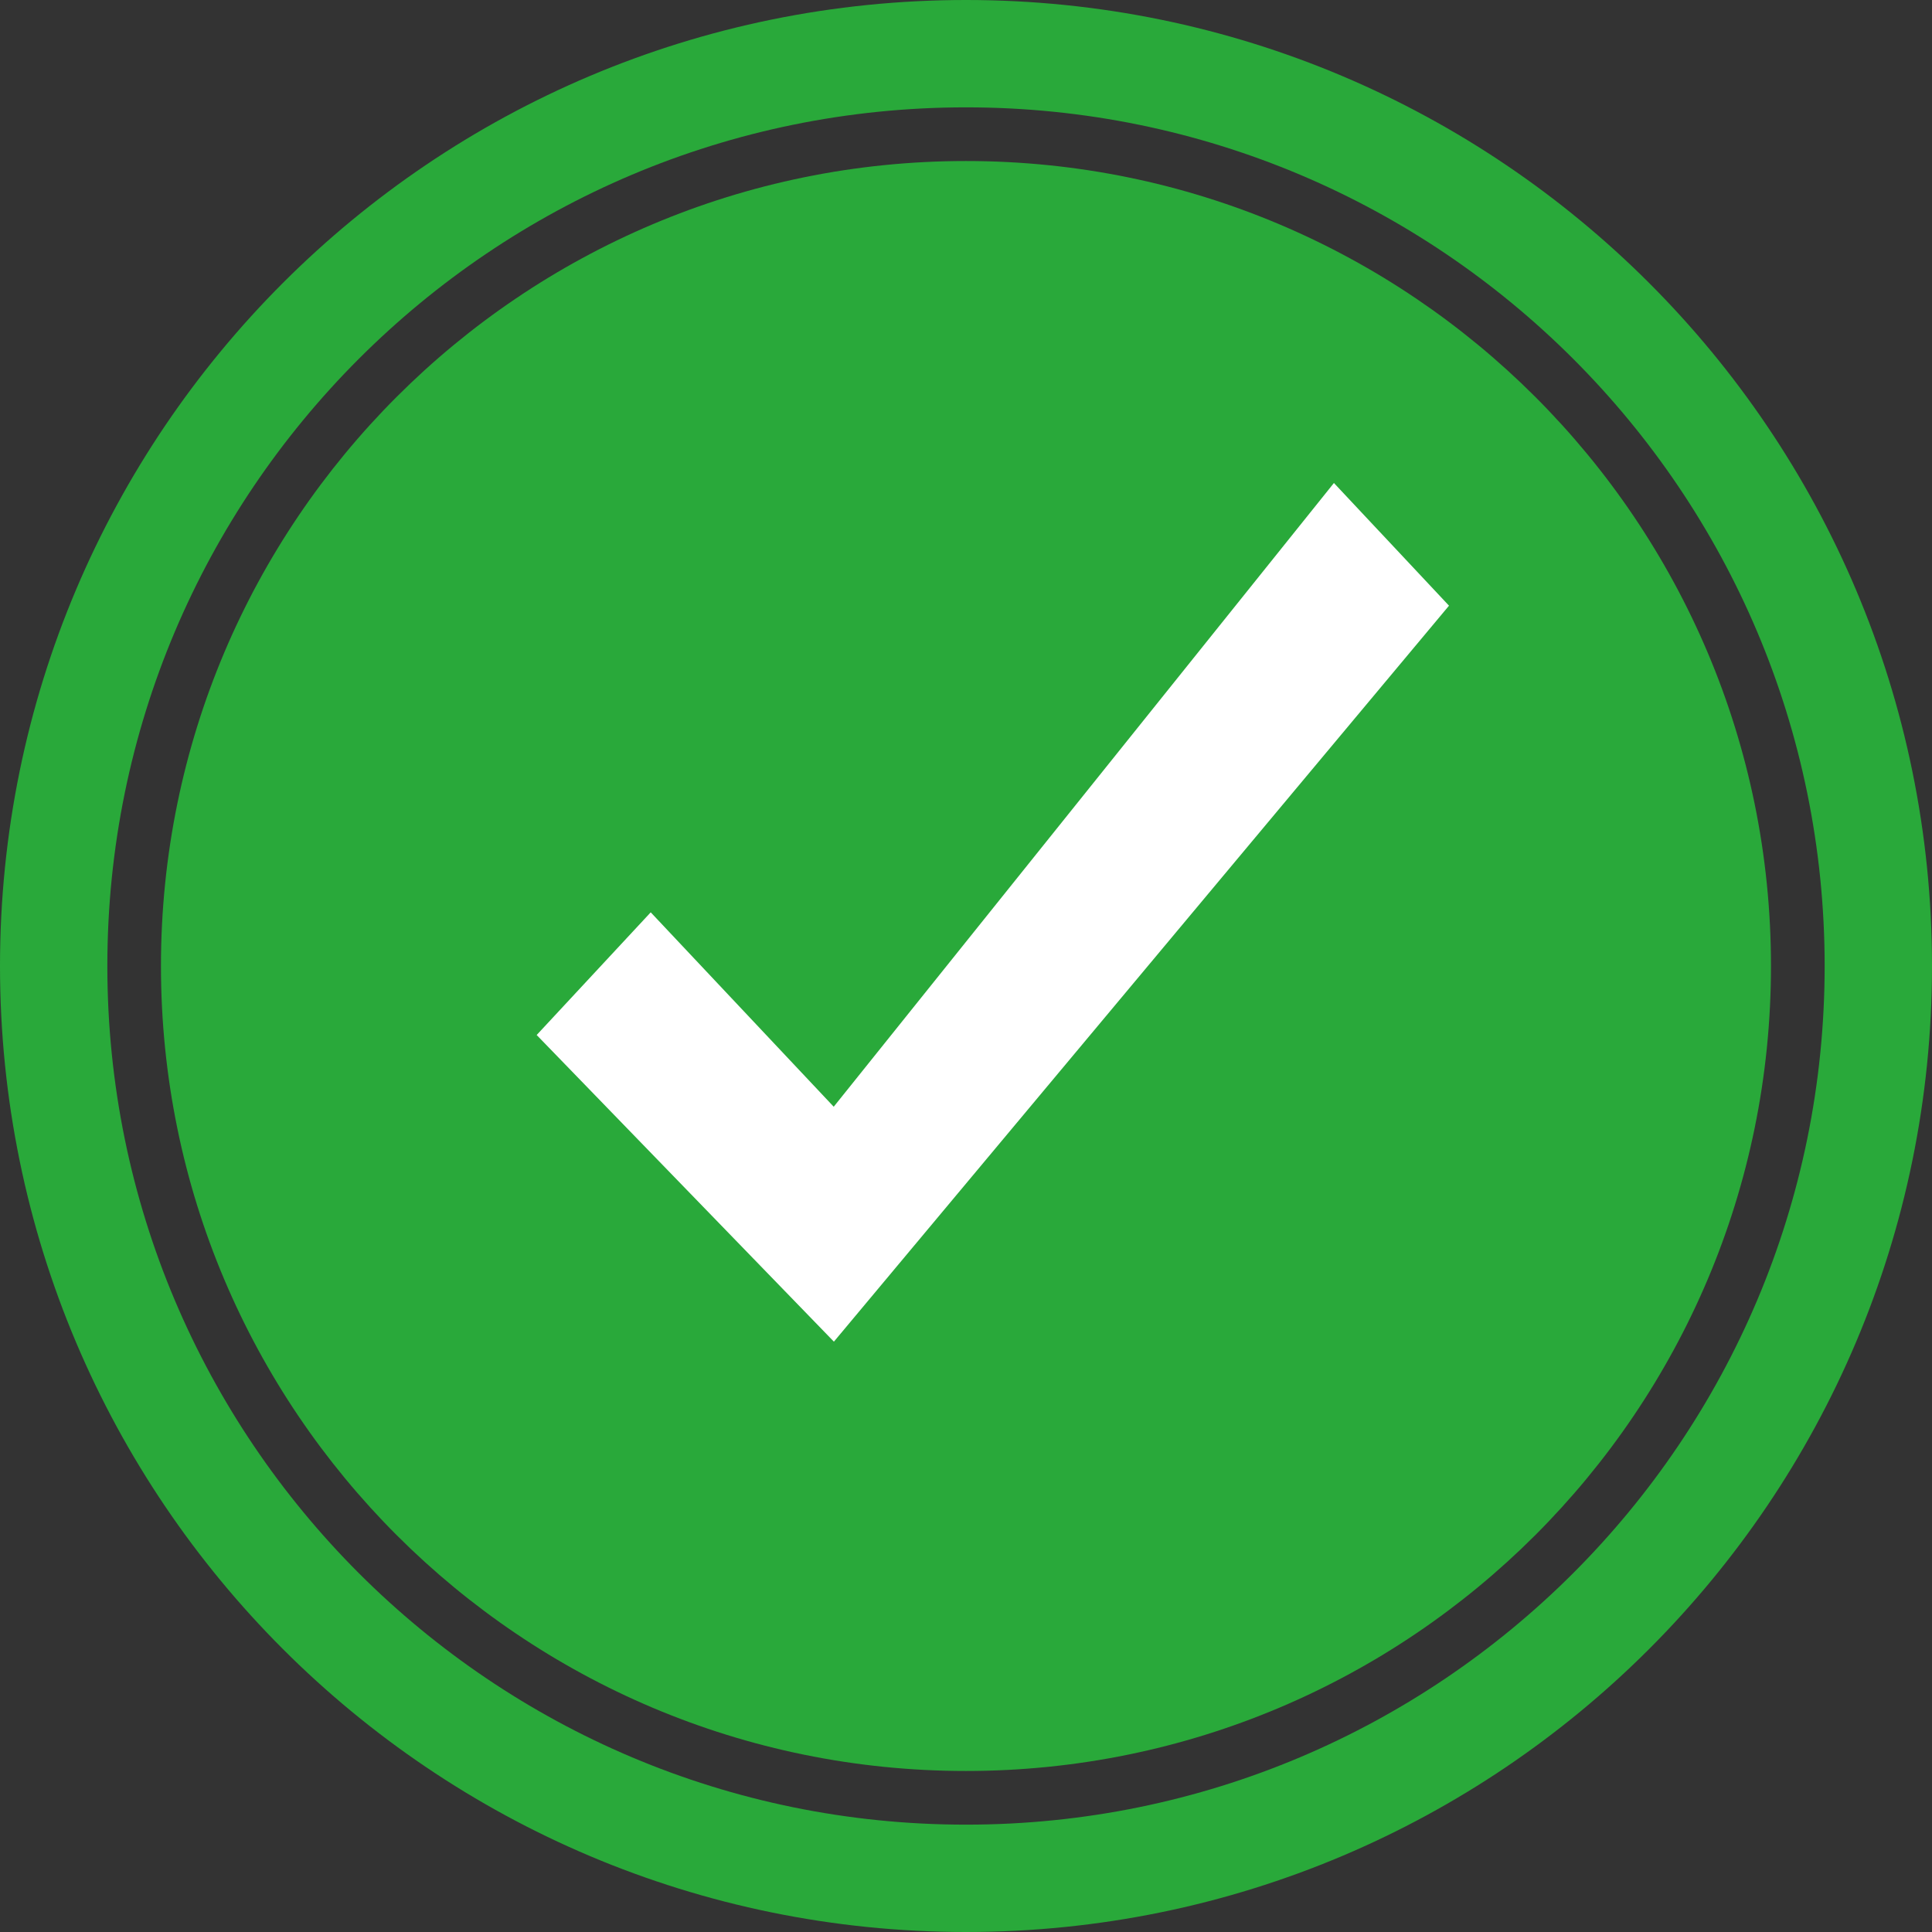<svg width="32" height="32" viewBox="0 0 32 32" fill="none" xmlns="http://www.w3.org/2000/svg">
<rect x="0" y="0" width="32" height="32" fill="#333333" stroke="none"/>
<g clip-path="url(#clip0_1327_16373)">
<path fill-rule="evenodd" clip-rule="evenodd" d="M15.999 29.333C23.363 29.333 29.333 23.364 29.333 16C29.333 8.636 23.363 2.667 15.999 2.667C8.636 2.667 2.666 8.636 2.666 16C2.666 23.364 8.636 29.333 15.999 29.333Z" fill="#29A93A"/>
<path d="M16 0.889C24.346 0.889 31.111 7.654 31.111 16C31.111 24.346 24.346 31.111 16 31.111C7.654 31.111 0.889 24.346 0.889 16C0.889 7.654 7.654 0.889 16 0.889Z" stroke="#29A93A" stroke-width="1.778"/>
<path fill-rule="evenodd" clip-rule="evenodd" d="M13.809 18.331L10.778 15.111L8.889 17.143L13.812 22.222L24 10.032L22.094 8L13.809 18.331Z" fill="white"/>
</g>
<defs>
<clipPath id="clip0_1327_16373">
<rect width="32" height="32" fill="white"/>
</clipPath>
</defs>
</svg>

